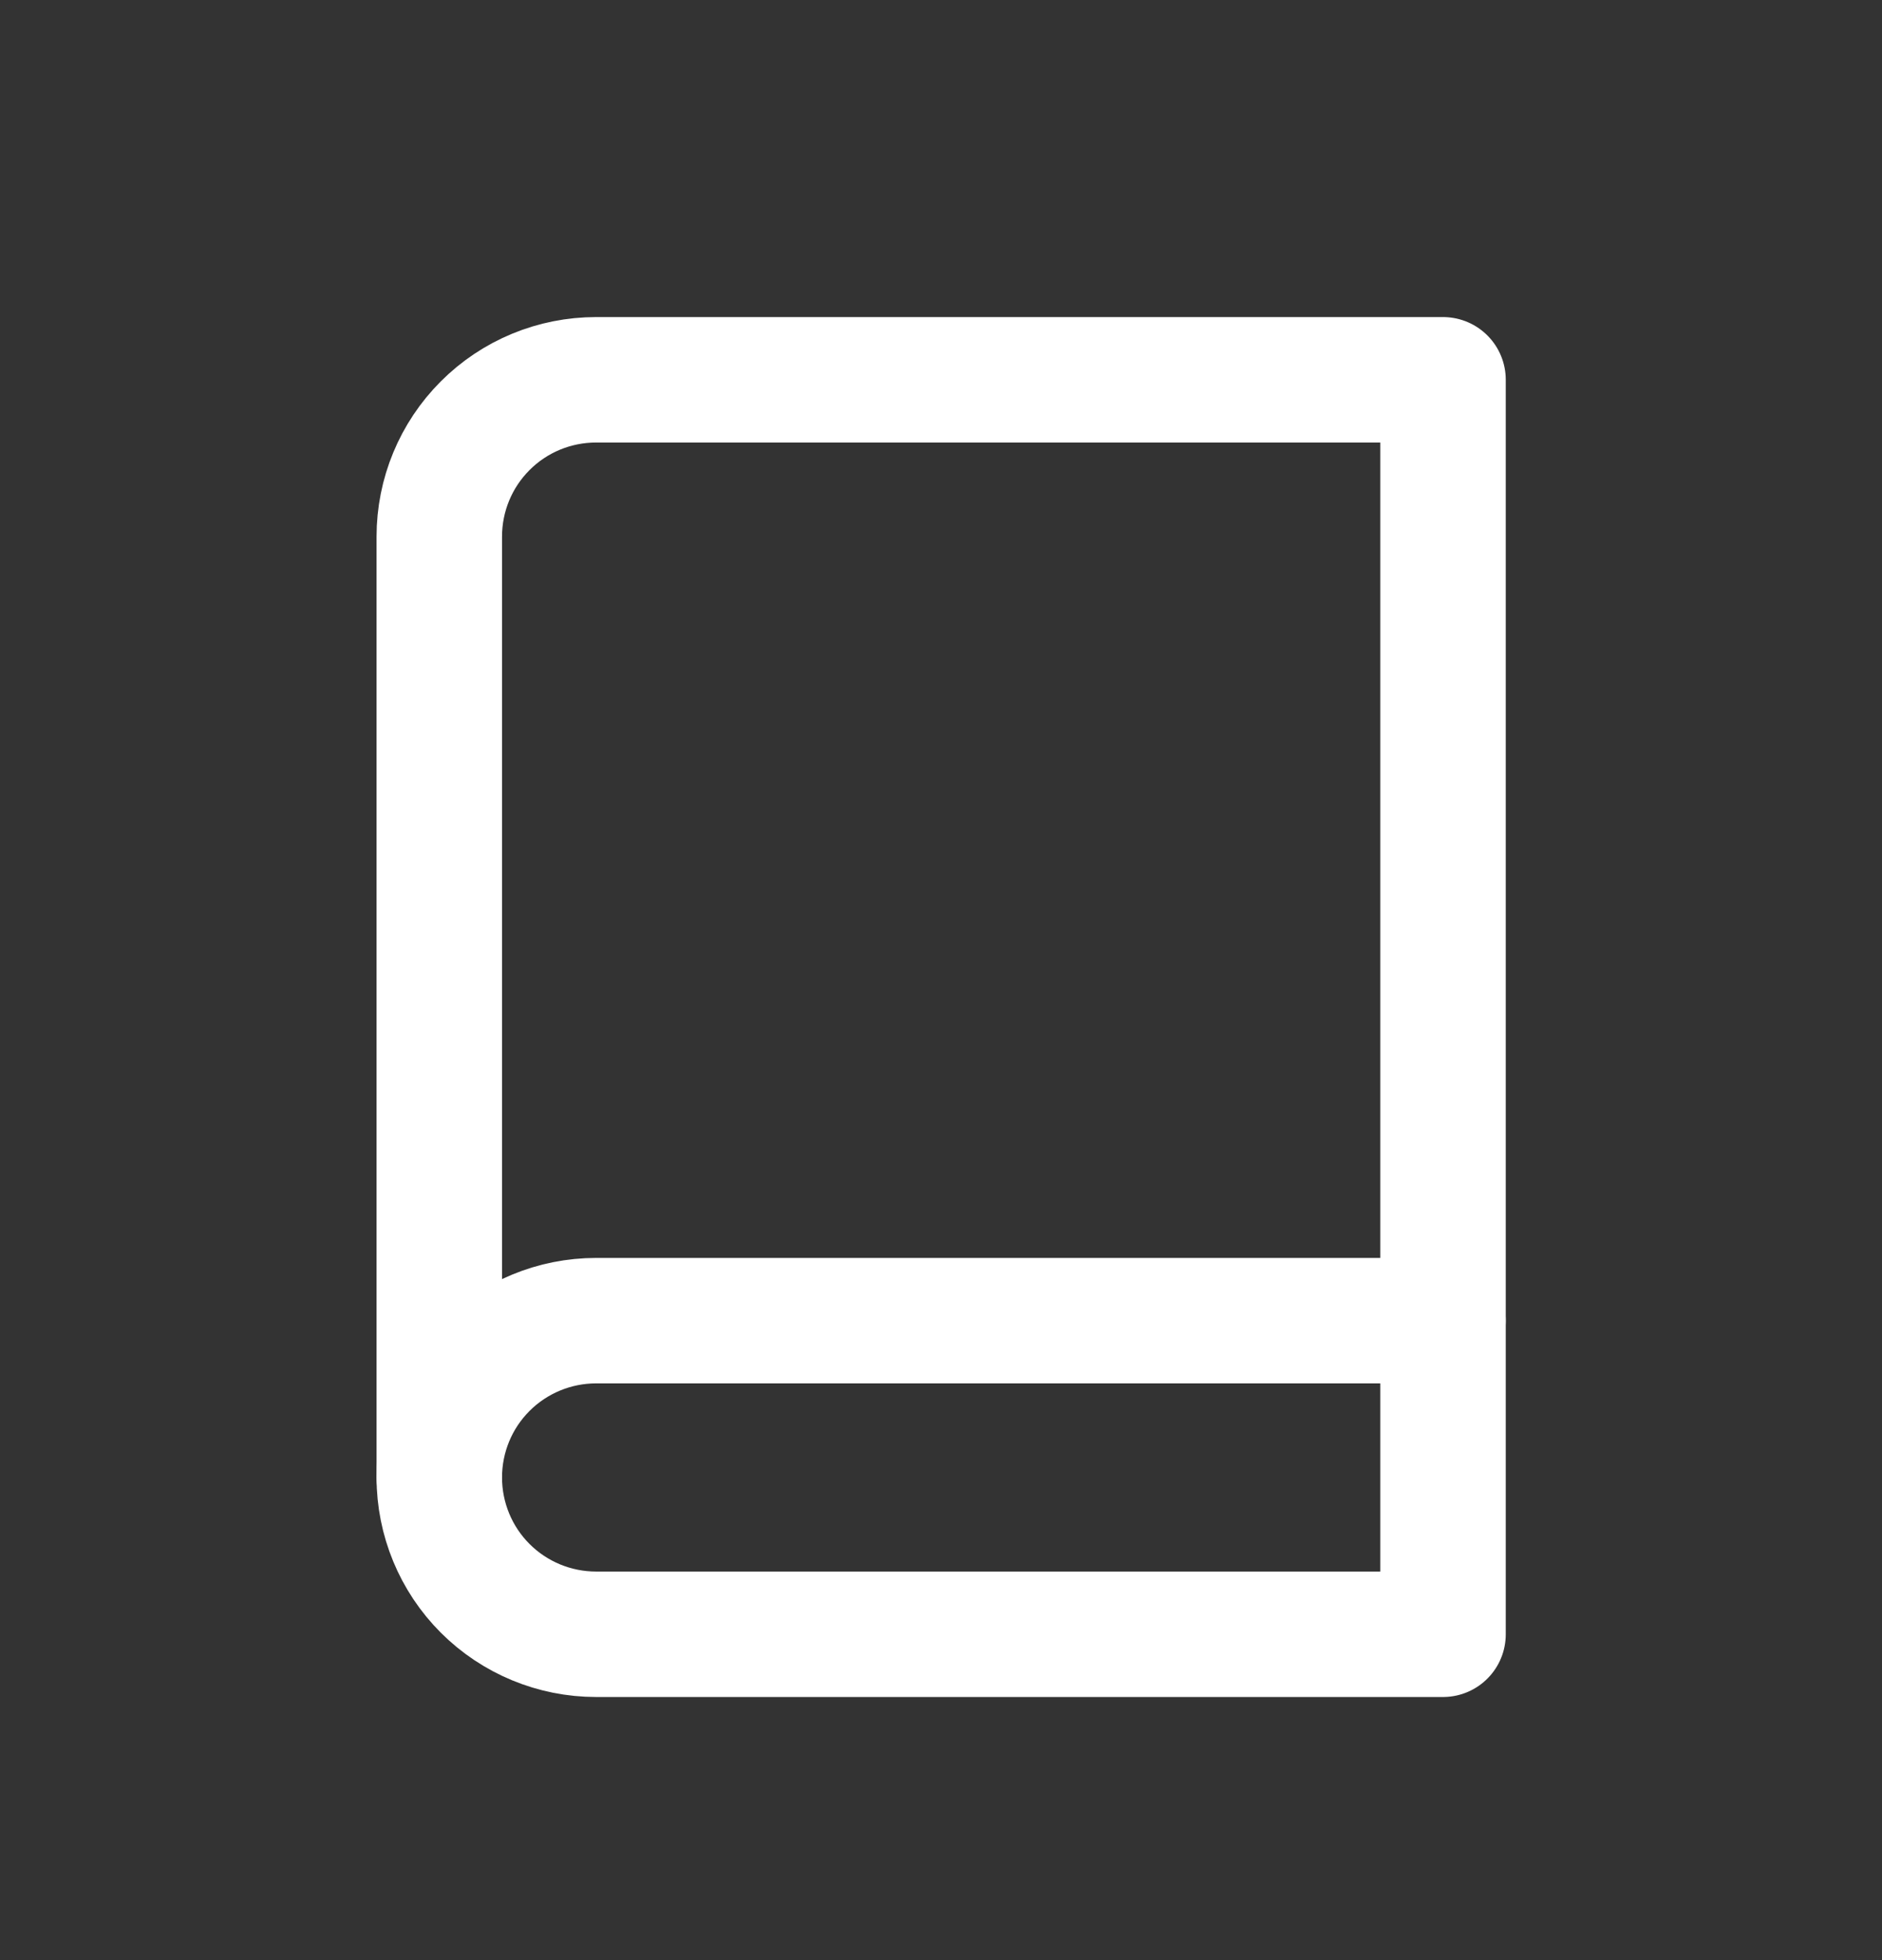 <svg width="24" height="25" viewBox="0 0 24 25" fill="none" xmlns="http://www.w3.org/2000/svg">
<rect x="0" y="0" width="24" height="25" fill="#333333" stroke="none"/>
<path d="M7.602 4.844H18.402V20.844H7.602C7.071 20.844 6.562 20.633 6.187 20.258C5.812 19.883 5.602 19.374 5.602 18.844V6.844C5.602 6.313 5.812 5.805 6.187 5.43C6.562 5.054 7.071 4.844 7.602 4.844Z" stroke="white" stroke-width="1.6" stroke-linecap="round" stroke-linejoin="round"/>
<path d="M5.602 18.844C5.602 18.313 5.812 17.805 6.187 17.43C6.562 17.055 7.071 16.844 7.602 16.844H18.402" stroke="white" stroke-width="1.6" stroke-linecap="round" stroke-linejoin="round"/>
</svg>
